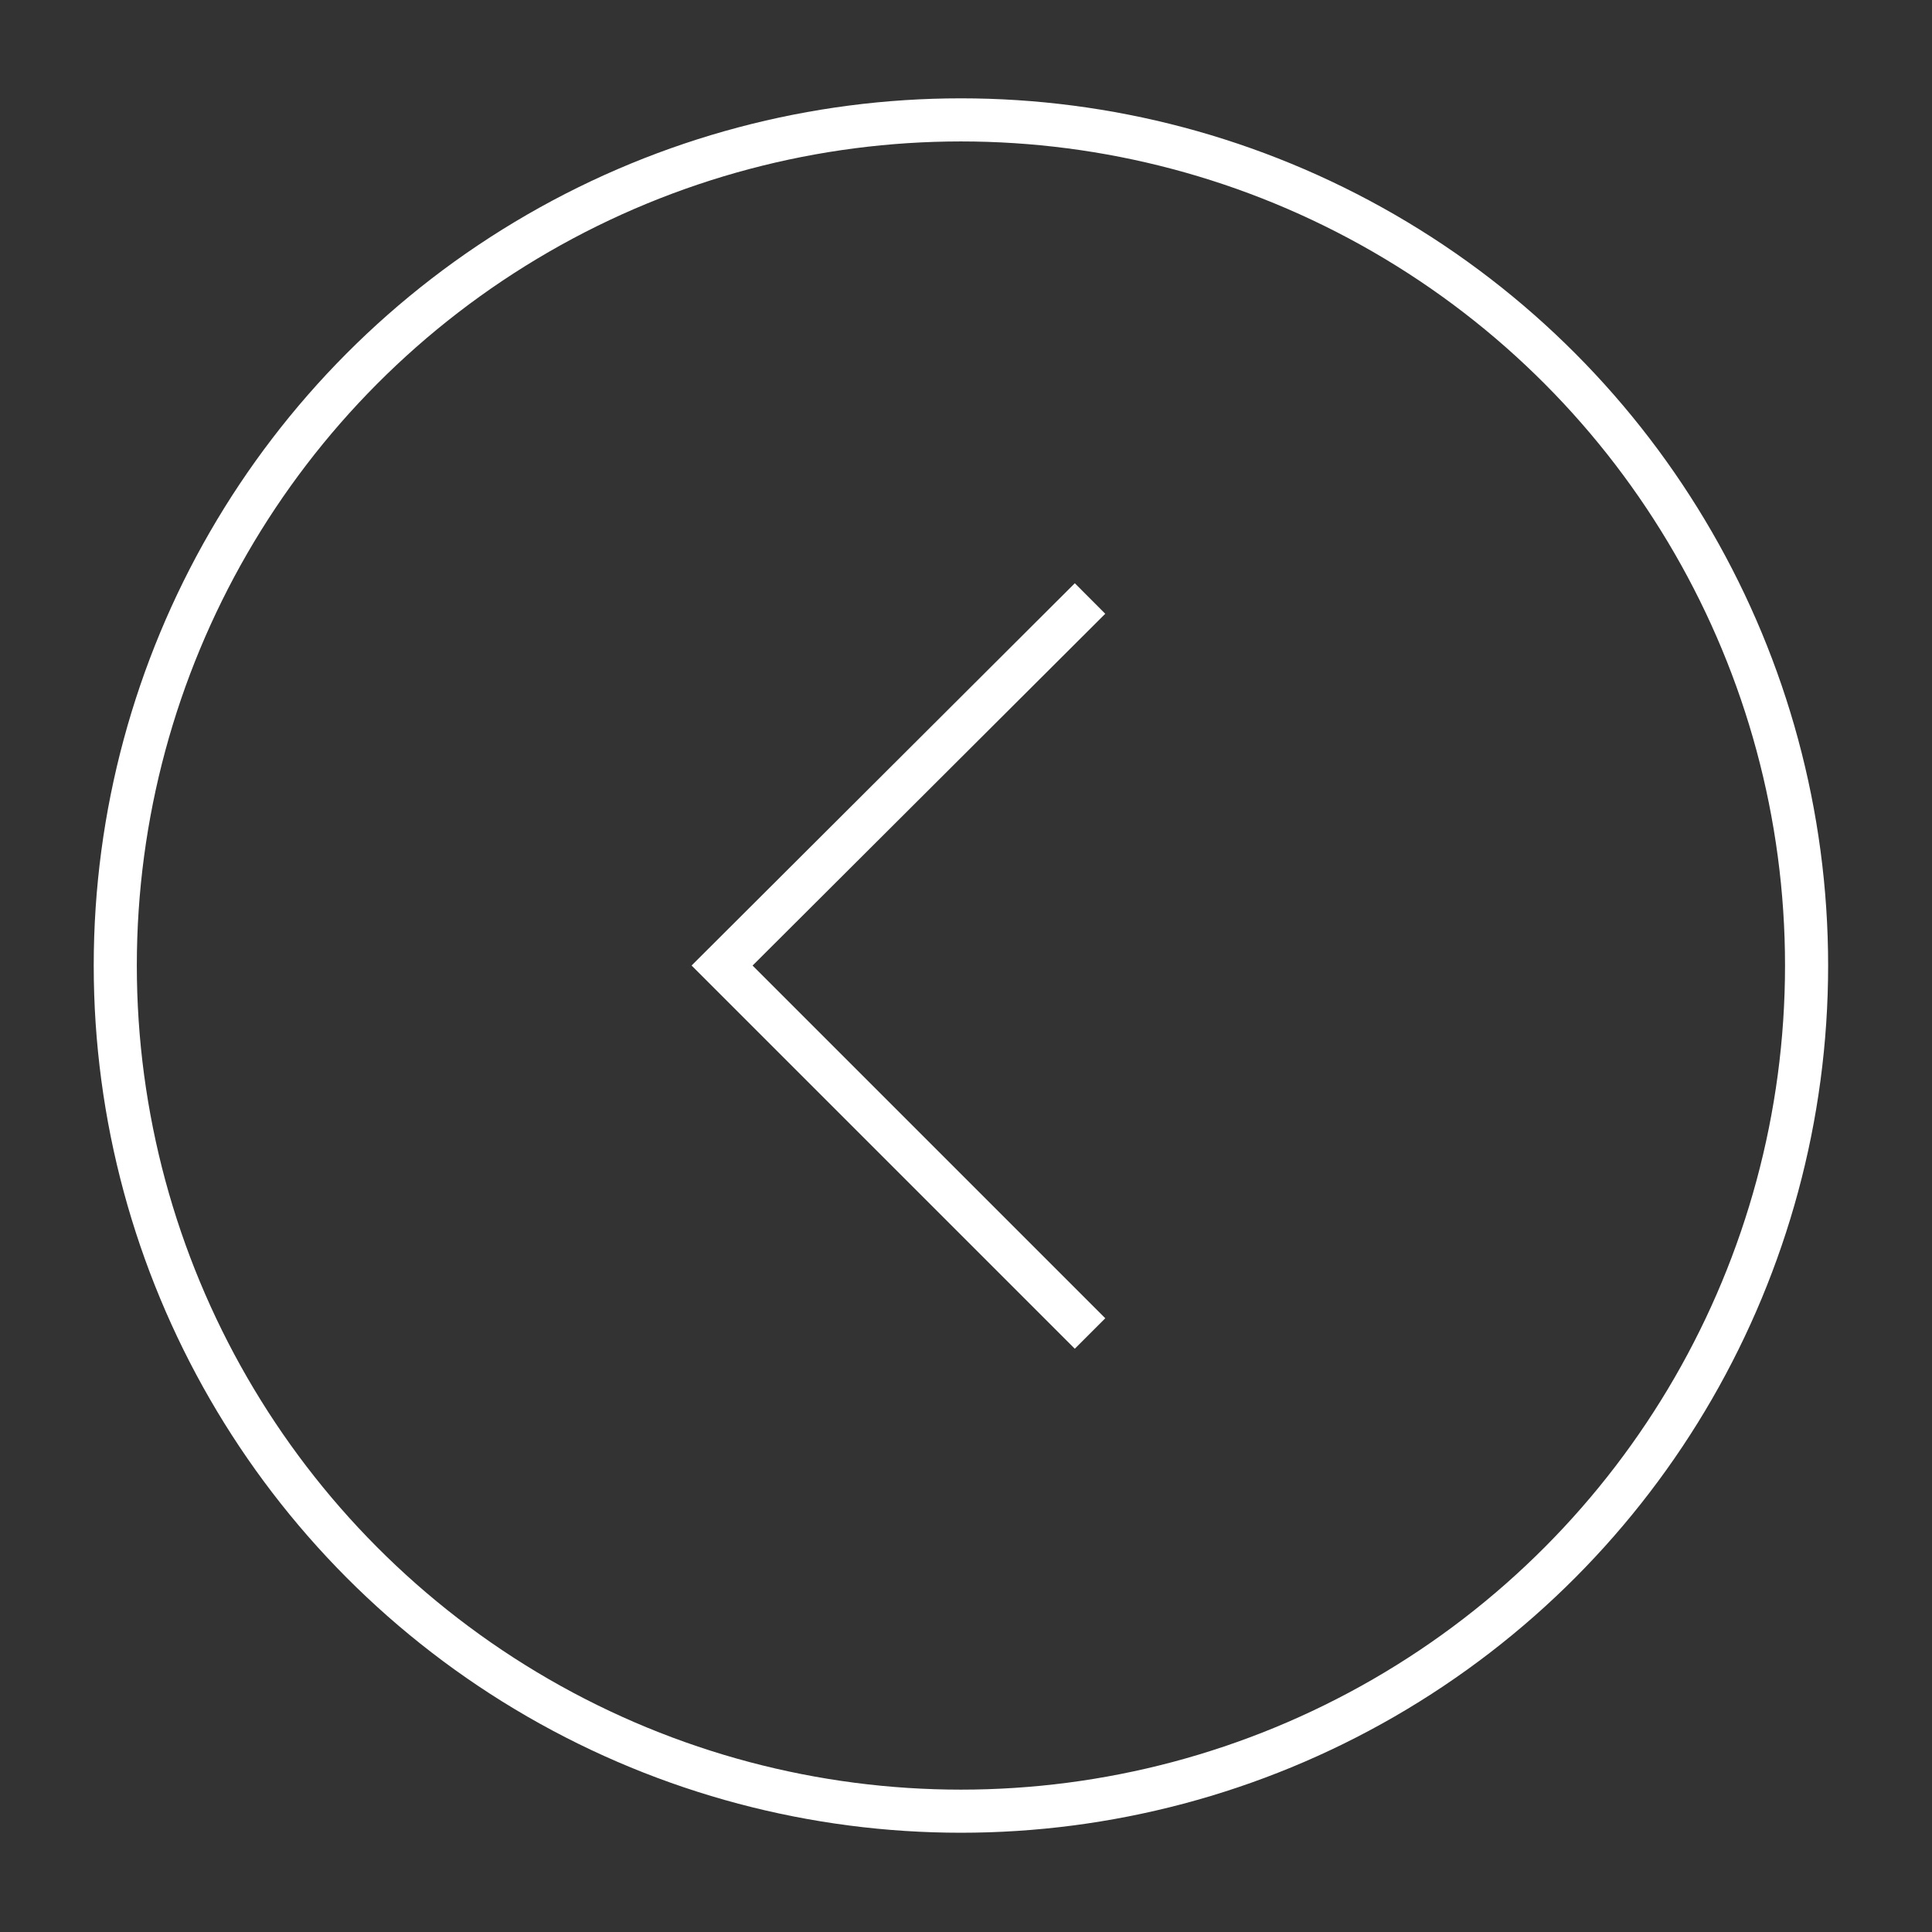 <?xml version="1.0" encoding="utf-8"?>
<!-- Generator: Adobe Illustrator 28.0.0, SVG Export Plug-In . SVG Version: 6.00 Build 0)  -->
<svg version="1.1" id="レイヤー_1" xmlns="http://www.w3.org/2000/svg" xmlns:xlink="http://www.w3.org/1999/xlink" x="0px"
	 y="0px" viewBox="0 0 209.5 209.5" style="enable-background:new 0 0 209.5 209.5;" xml:space="preserve">
<rect x="0" y="0" width="209.5" height="209.5" fill="#333333" stroke="none"/>
<style type="text/css">
	.st0{fill:none;stroke:#FFFFFF;stroke-width:4.674;stroke-miterlimit:10;}
</style>
<g>
	<circle class="st0" cx="104.2" cy="104.7" r="91.7"/>
	<polyline class="st0" points="118.2,64.9 78.3,104.7 118.2,144.6 	"/>
</g>
</svg>
